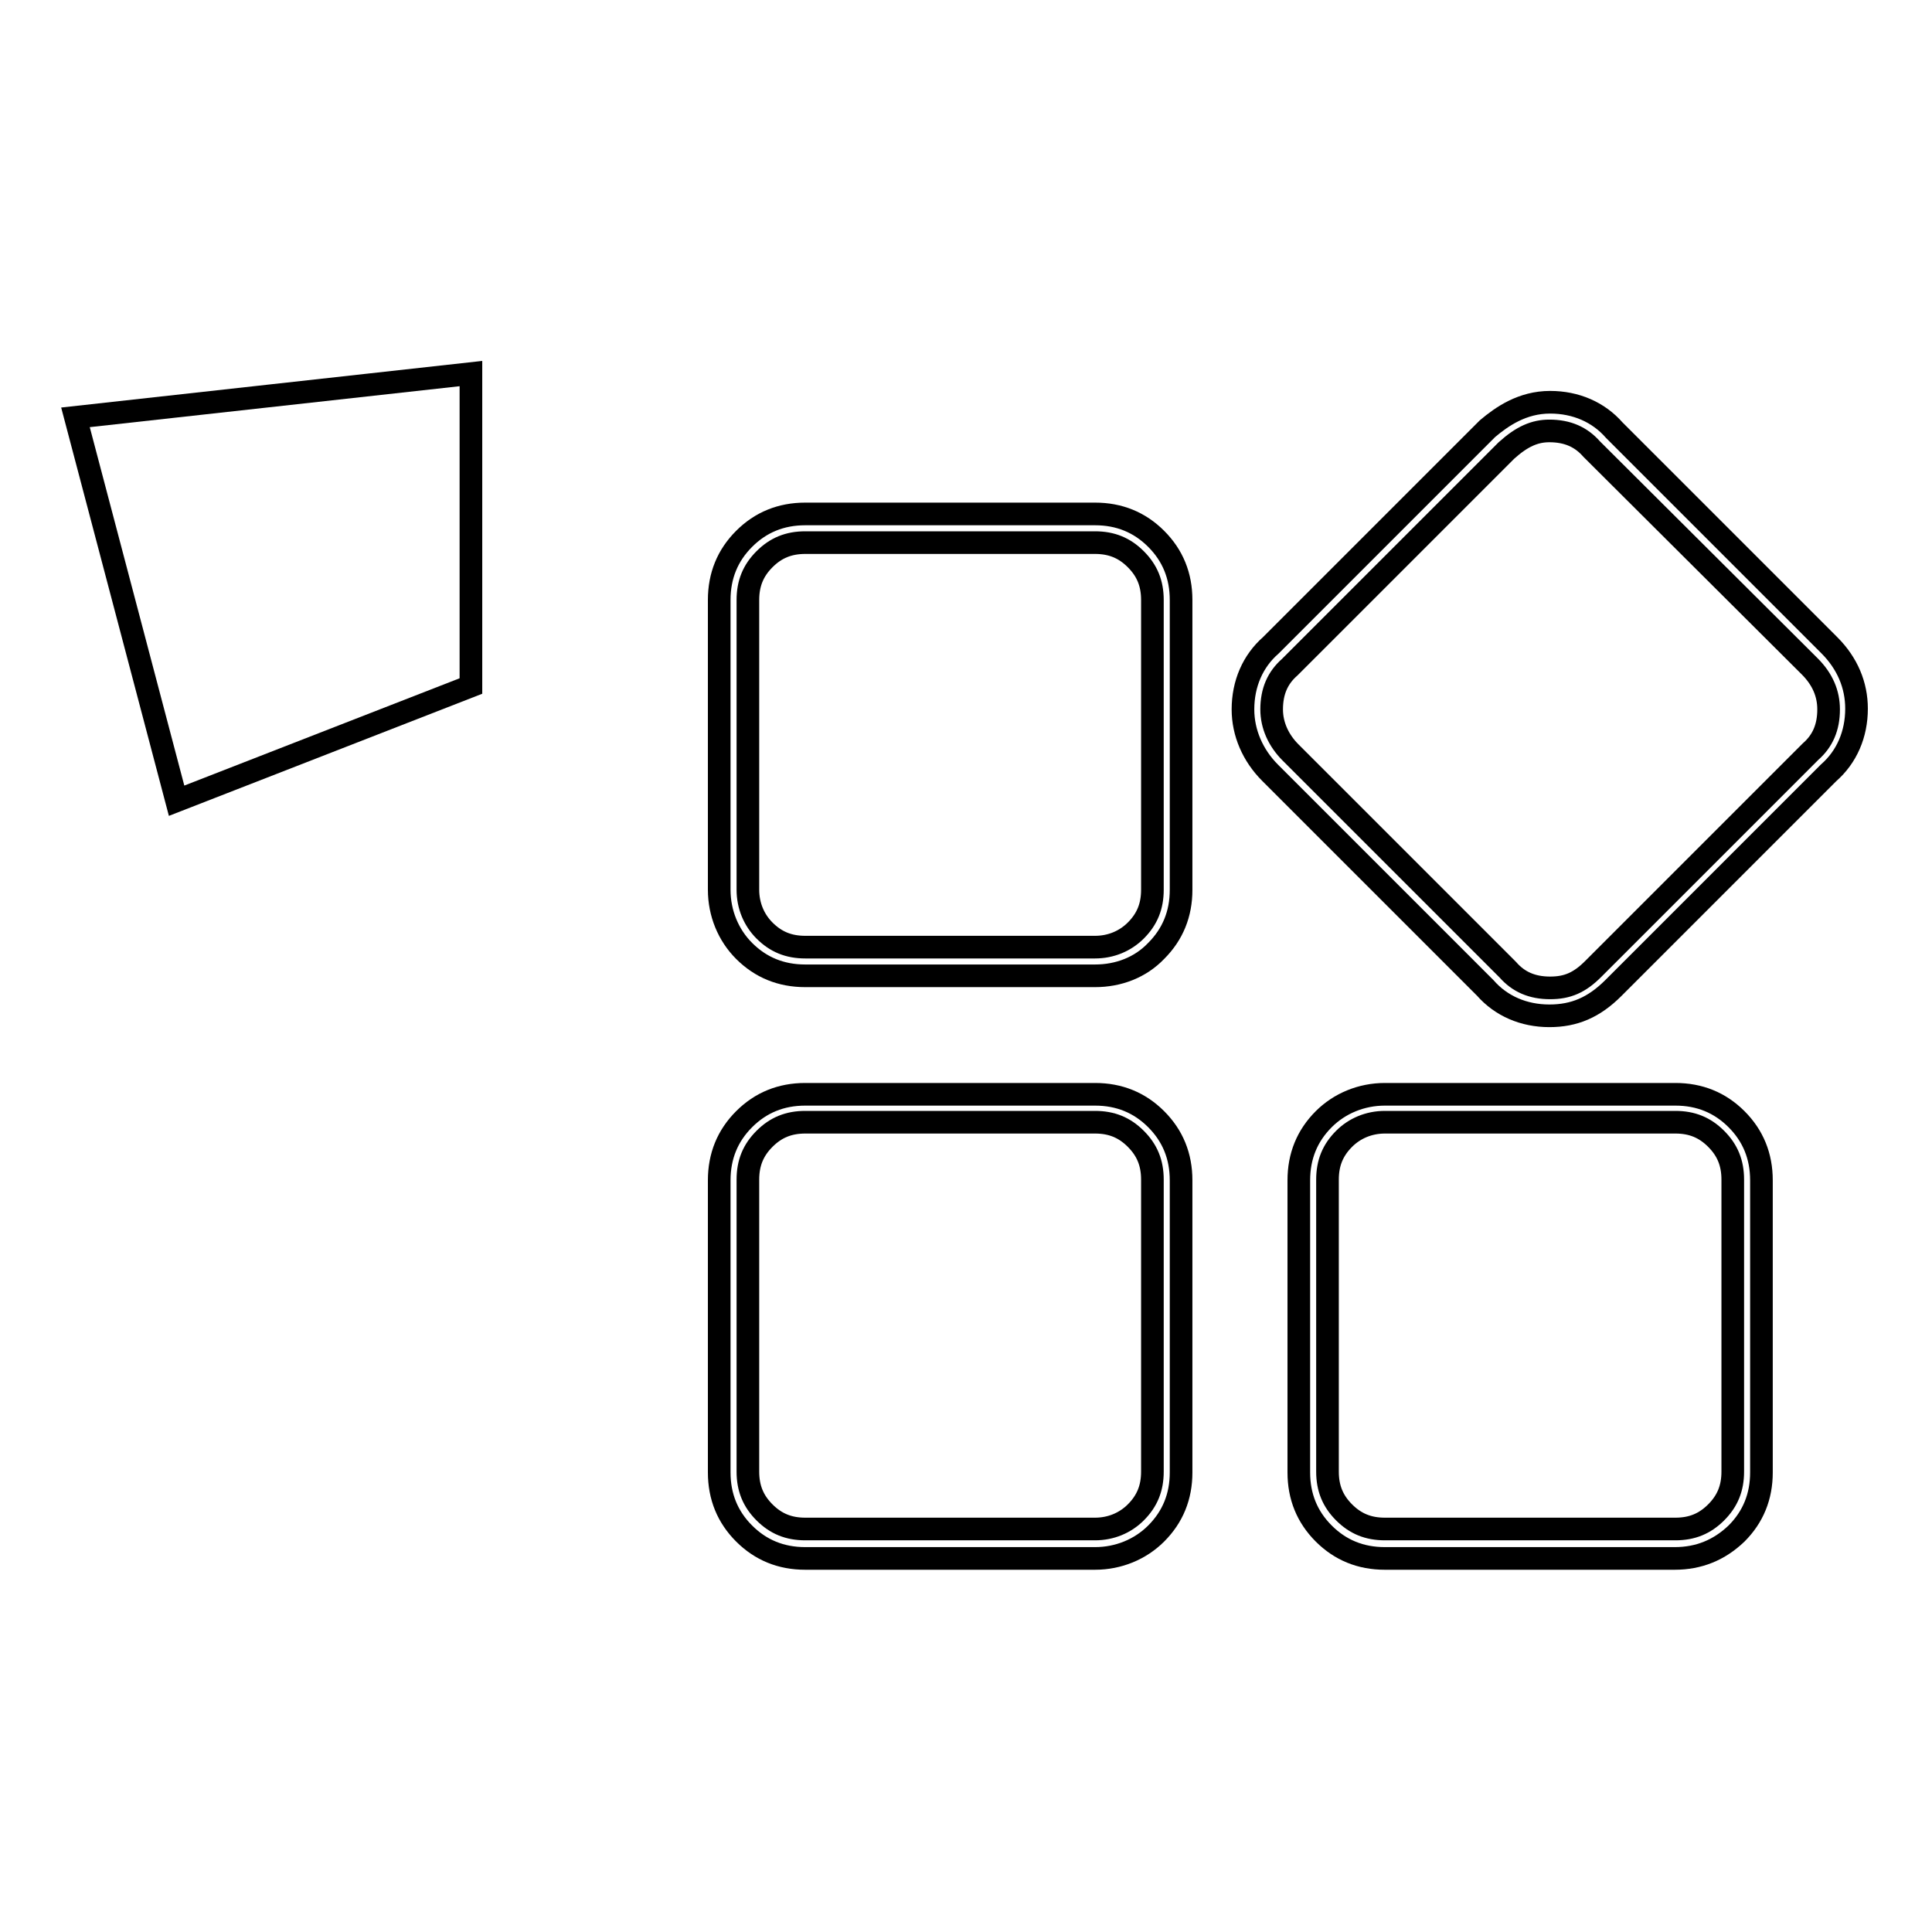 <?xml version="1.0" encoding="utf-8"?>
<!-- Svg Vector Icons : http://www.onlinewebfonts.com/icon -->
<!DOCTYPE svg PUBLIC "-//W3C//DTD SVG 1.1//EN" "http://www.w3.org/Graphics/SVG/1.1/DTD/svg11.dtd">
<svg version="1.1" xmlns="http://www.w3.org/2000/svg" xmlns:xlink="http://www.w3.org/1999/xlink" x="0px" y="0px" viewBox="0 0 256 256" enable-background="new 0 0 256 256" xml:space="preserve">
<g><g><path stroke-width="3" fill-opacity="0" stroke="#000000"  d="M145.1,129.3h-38.4c-3.2,0-5.9-1.1-8.1-3.3c-2.1-2.1-3.3-5-3.3-8.1V79.5c0-3.2,1.1-5.9,3.3-8.1c2.2-2.2,4.9-3.3,8.1-3.3h38.4c3.2,0,5.9,1.1,8.1,3.3c2.2,2.2,3.3,4.9,3.3,8.1v38.4c0,3.2-1.1,5.9-3.3,8.1C151.1,128.2,148.2,129.3,145.1,129.3z M106.7,71.9c-2.2,0-3.9,0.7-5.4,2.2c-1.5,1.5-2.2,3.2-2.2,5.4v38.4c0,2.1,0.8,4,2.2,5.4c1.5,1.5,3.2,2.2,5.4,2.2h38.4c2.1,0,4-0.8,5.4-2.2c1.5-1.5,2.2-3.2,2.2-5.4V79.5c0-2.2-0.7-3.9-2.2-5.4c-1.5-1.5-3.2-2.2-5.4-2.2H106.7z"/><path stroke-width="3" fill-opacity="0" stroke="#000000"  d="M145.1,206.5h-38.4c-3.2,0-5.9-1.1-8.1-3.3s-3.3-4.9-3.3-8.1v-38.7c0-3.2,1.1-5.9,3.3-8.1c2.2-2.2,4.9-3.3,8.1-3.3h38.4c3.2,0,5.9,1.1,8.1,3.3c2.2,2.2,3.3,4.9,3.3,8.1v38.7c0,3.2-1.1,5.9-3.3,8.1C151.1,205.3,148.2,206.5,145.1,206.5z M106.7,148.7c-2.2,0-3.9,0.7-5.4,2.2c-1.5,1.5-2.2,3.2-2.2,5.4v38.7c0,2.2,0.7,3.9,2.2,5.4c1.5,1.5,3.2,2.2,5.4,2.2h38.4c2.1,0,4-0.8,5.4-2.2c1.5-1.5,2.2-3.2,2.2-5.4v-38.7c0-2.2-0.7-3.9-2.2-5.4c-1.5-1.5-3.2-2.2-5.4-2.2H106.7L106.7,148.7z"/><path stroke-width="3" fill-opacity="0" stroke="#000000"  d="M221.9,206.5h-38.4c-3.2,0-5.9-1.1-8.1-3.3c-2.2-2.2-3.3-4.9-3.3-8.1v-38.7c0-3.2,1.1-5.9,3.3-8.1c2.1-2.1,5-3.3,8.1-3.3H222c3.2,0,5.9,1.1,8.1,3.3c2.2,2.2,3.3,4.9,3.3,8.1v38.7c0,3.2-1.1,5.9-3.3,8.1C227.8,205.4,225.1,206.5,221.9,206.5z M183.5,148.7c-2.1,0-4,0.8-5.4,2.2c-1.5,1.5-2.2,3.2-2.2,5.4v38.7c0,2.2,0.7,3.9,2.2,5.4c1.5,1.5,3.2,2.2,5.4,2.2H222c2.2,0,3.9-0.7,5.4-2.2c1.5-1.5,2.2-3.2,2.2-5.4v-38.7c0-2.2-0.7-3.9-2.2-5.4c-1.5-1.5-3.2-2.2-5.4-2.2H183.5L183.5,148.7z"/><path stroke-width="3" fill-opacity="0" stroke="#000000"  d="M205.3,134.6c-3.4,0-6.4-1.3-8.5-3.7l-28.5-28.5c-2.3-2.3-3.6-5.3-3.6-8.4c0-3.4,1.3-6.4,3.7-8.5L197,56.9l0.1-0.1c1.9-1.6,4.6-3.5,8.3-3.5c3.4,0,6.4,1.3,8.5,3.7l28.5,28.5c2.4,2.4,3.6,5.3,3.6,8.4c0,3.4-1.3,6.4-3.7,8.5l-28.5,28.5C211.2,133.5,208.6,134.6,205.3,134.6z M199.6,59.7L171,88.3l-0.1,0.1c-1.6,1.4-2.4,3.2-2.4,5.6c0,2.1,0.9,4.1,2.5,5.7l28.7,28.7l0.1,0.1c1.4,1.6,3.2,2.4,5.6,2.4c2.3,0,3.9-0.7,5.7-2.5l28.7-28.7l0.1-0.1c1.6-1.4,2.4-3.2,2.4-5.6c0-2.1-0.8-4-2.5-5.7l0,0L211,59.6l-0.1-0.1c-1.4-1.6-3.2-2.4-5.6-2.4C203.4,57.1,201.7,57.8,199.6,59.7z"/><path stroke-width="3" fill-opacity="0" stroke="#000000"  d="M10,55.3l13.4,50.8l39-15.2V49.5L10,55.3z"/></g></g>
</svg>